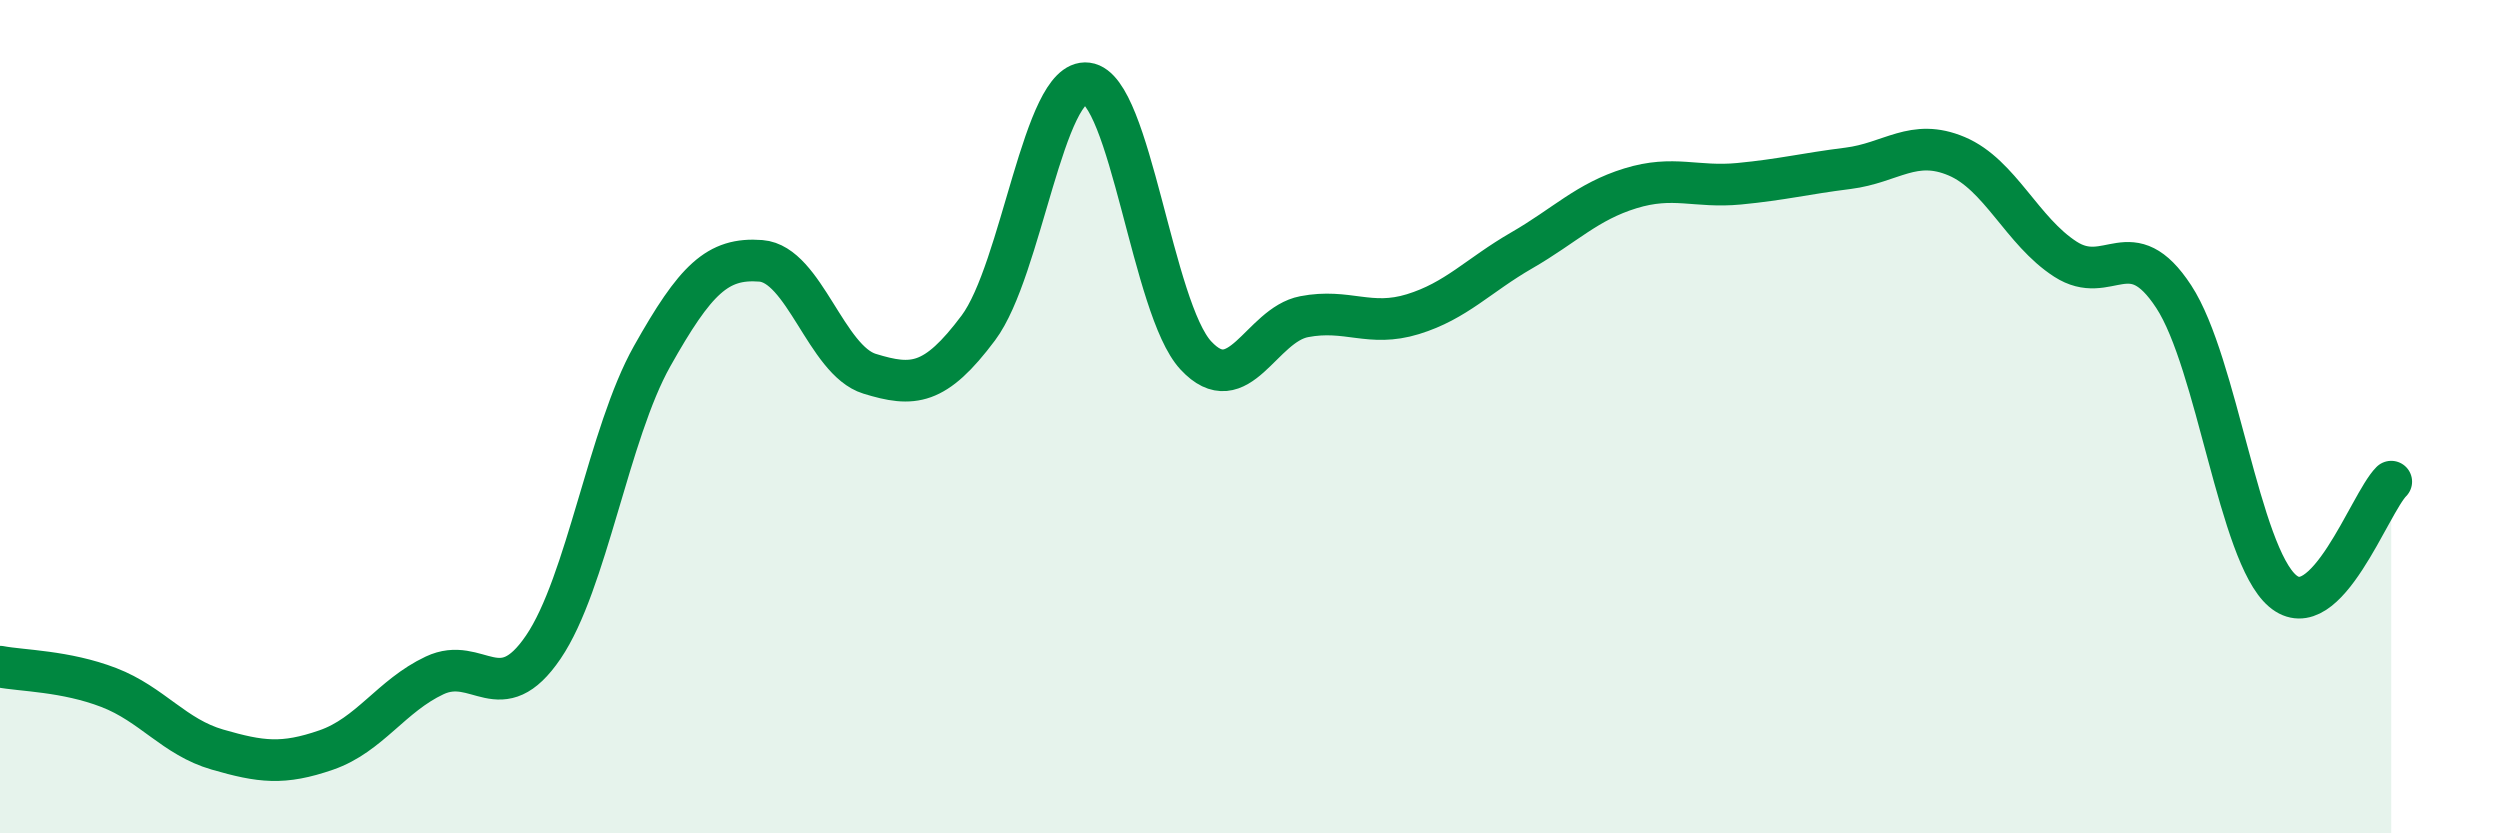 
    <svg width="60" height="20" viewBox="0 0 60 20" xmlns="http://www.w3.org/2000/svg">
      <path
        d="M 0,16 C 0.52,16.1 1.57,16.1 2.61,16.5 C 3.65,16.9 4.18,17.69 5.22,17.99 C 6.26,18.29 6.79,18.36 7.83,18 C 8.87,17.64 9.39,16.7 10.43,16.21 C 11.47,15.72 12,17.06 13.04,15.53 C 14.08,14 14.61,10.4 15.65,8.55 C 16.69,6.7 17.22,6.18 18.26,6.26 C 19.3,6.34 19.83,8.65 20.87,8.97 C 21.91,9.29 22.44,9.26 23.48,7.87 C 24.52,6.48 25.05,1.87 26.09,2 C 27.13,2.13 27.66,7.41 28.7,8.53 C 29.74,9.65 30.26,7.8 31.3,7.6 C 32.34,7.4 32.87,7.86 33.91,7.54 C 34.95,7.22 35.48,6.61 36.52,6.01 C 37.56,5.41 38.09,4.84 39.13,4.52 C 40.17,4.2 40.7,4.51 41.74,4.41 C 42.78,4.31 43.31,4.17 44.35,4.04 C 45.39,3.91 45.92,3.31 46.96,3.75 C 48,4.19 48.53,5.55 49.57,6.22 C 50.61,6.89 51.13,5.53 52.17,7.12 C 53.21,8.71 53.74,13.29 54.78,14.18 C 55.82,15.07 56.87,12.08 57.39,11.56L57.39 20L0 20Z"
        fill="#008740"
        opacity="0.1"
        stroke-linecap="round"
        stroke-linejoin="round"
      />
      <path
        d="M 0,16 C 0.52,16.1 1.57,16.1 2.61,16.5 C 3.65,16.9 4.18,17.69 5.22,17.99 C 6.26,18.29 6.79,18.36 7.83,18 C 8.87,17.64 9.39,16.7 10.43,16.21 C 11.47,15.72 12,17.06 13.04,15.53 C 14.08,14 14.61,10.4 15.65,8.55 C 16.69,6.7 17.22,6.18 18.26,6.26 C 19.3,6.34 19.83,8.65 20.87,8.97 C 21.91,9.29 22.44,9.26 23.48,7.87 C 24.52,6.48 25.05,1.87 26.09,2 C 27.13,2.13 27.66,7.41 28.7,8.53 C 29.74,9.65 30.26,7.8 31.3,7.6 C 32.34,7.4 32.87,7.86 33.91,7.54 C 34.95,7.22 35.48,6.61 36.52,6.01 C 37.56,5.41 38.09,4.84 39.13,4.52 C 40.17,4.2 40.7,4.51 41.74,4.41 C 42.78,4.31 43.31,4.17 44.35,4.04 C 45.39,3.91 45.92,3.31 46.96,3.75 C 48,4.19 48.53,5.55 49.57,6.22 C 50.61,6.89 51.13,5.53 52.17,7.12 C 53.21,8.71 53.74,13.29 54.78,14.18 C 55.82,15.07 56.87,12.08 57.39,11.56"
        stroke="#008740"
        stroke-width="1"
        fill="none"
        stroke-linecap="round"
        stroke-linejoin="round"
      />
    </svg>
  